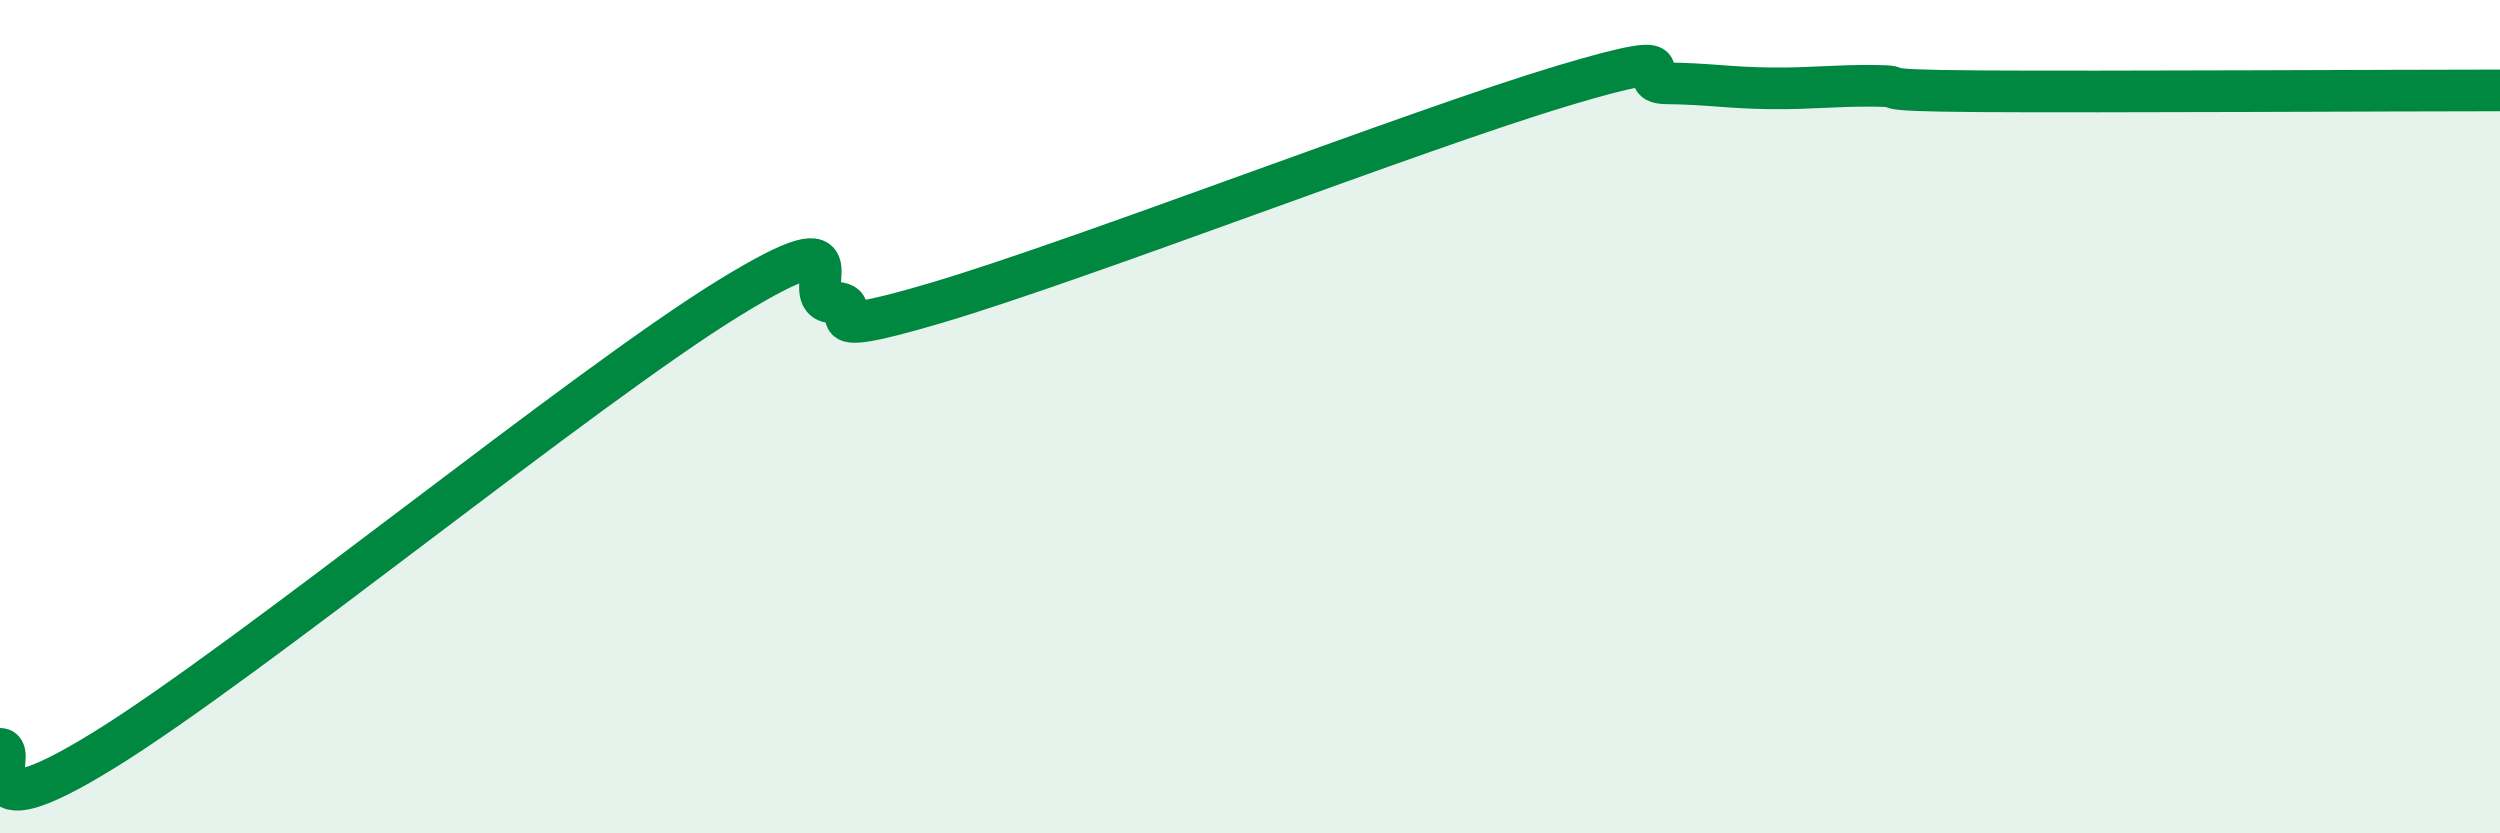 
    <svg width="60" height="20" viewBox="0 0 60 20" xmlns="http://www.w3.org/2000/svg">
      <path
        d="M 0,17.97 C 0.5,17.98 -1,20.16 2.5,18 C 6,15.84 14,9.3 17.5,7.15 C 21,5 19,7.24 20,7.26 C 21,7.28 19,8.3 22.5,7.26 C 26,6.22 34,3.11 37.5,2.06 C 41,1.01 39,1.99 40,2 C 41,2.01 41.5,2.11 42.5,2.12 C 43.5,2.13 44,2.05 45,2.06 C 46,2.07 44.5,2.17 47.5,2.19 C 50.5,2.21 57.5,2.17 60,2.17L60 20L0 20Z"
        fill="#008740"
        opacity="0.1"
        stroke-linecap="round"
        stroke-linejoin="round"
      />
      <path
        d="M 0,17.97 C 0.5,17.98 -1,20.16 2.5,18 C 6,15.84 14,9.3 17.5,7.15 C 21,5 19,7.24 20,7.26 C 21,7.28 19,8.3 22.5,7.26 C 26,6.22 34,3.11 37.5,2.06 C 41,1.01 39,1.99 40,2 C 41,2.01 41.5,2.11 42.5,2.12 C 43.5,2.13 44,2.05 45,2.06 C 46,2.07 44.5,2.17 47.5,2.19 C 50.5,2.21 57.5,2.17 60,2.17"
        stroke="#008740"
        stroke-width="1"
        fill="none"
        stroke-linecap="round"
        stroke-linejoin="round"
      />
    </svg>
  